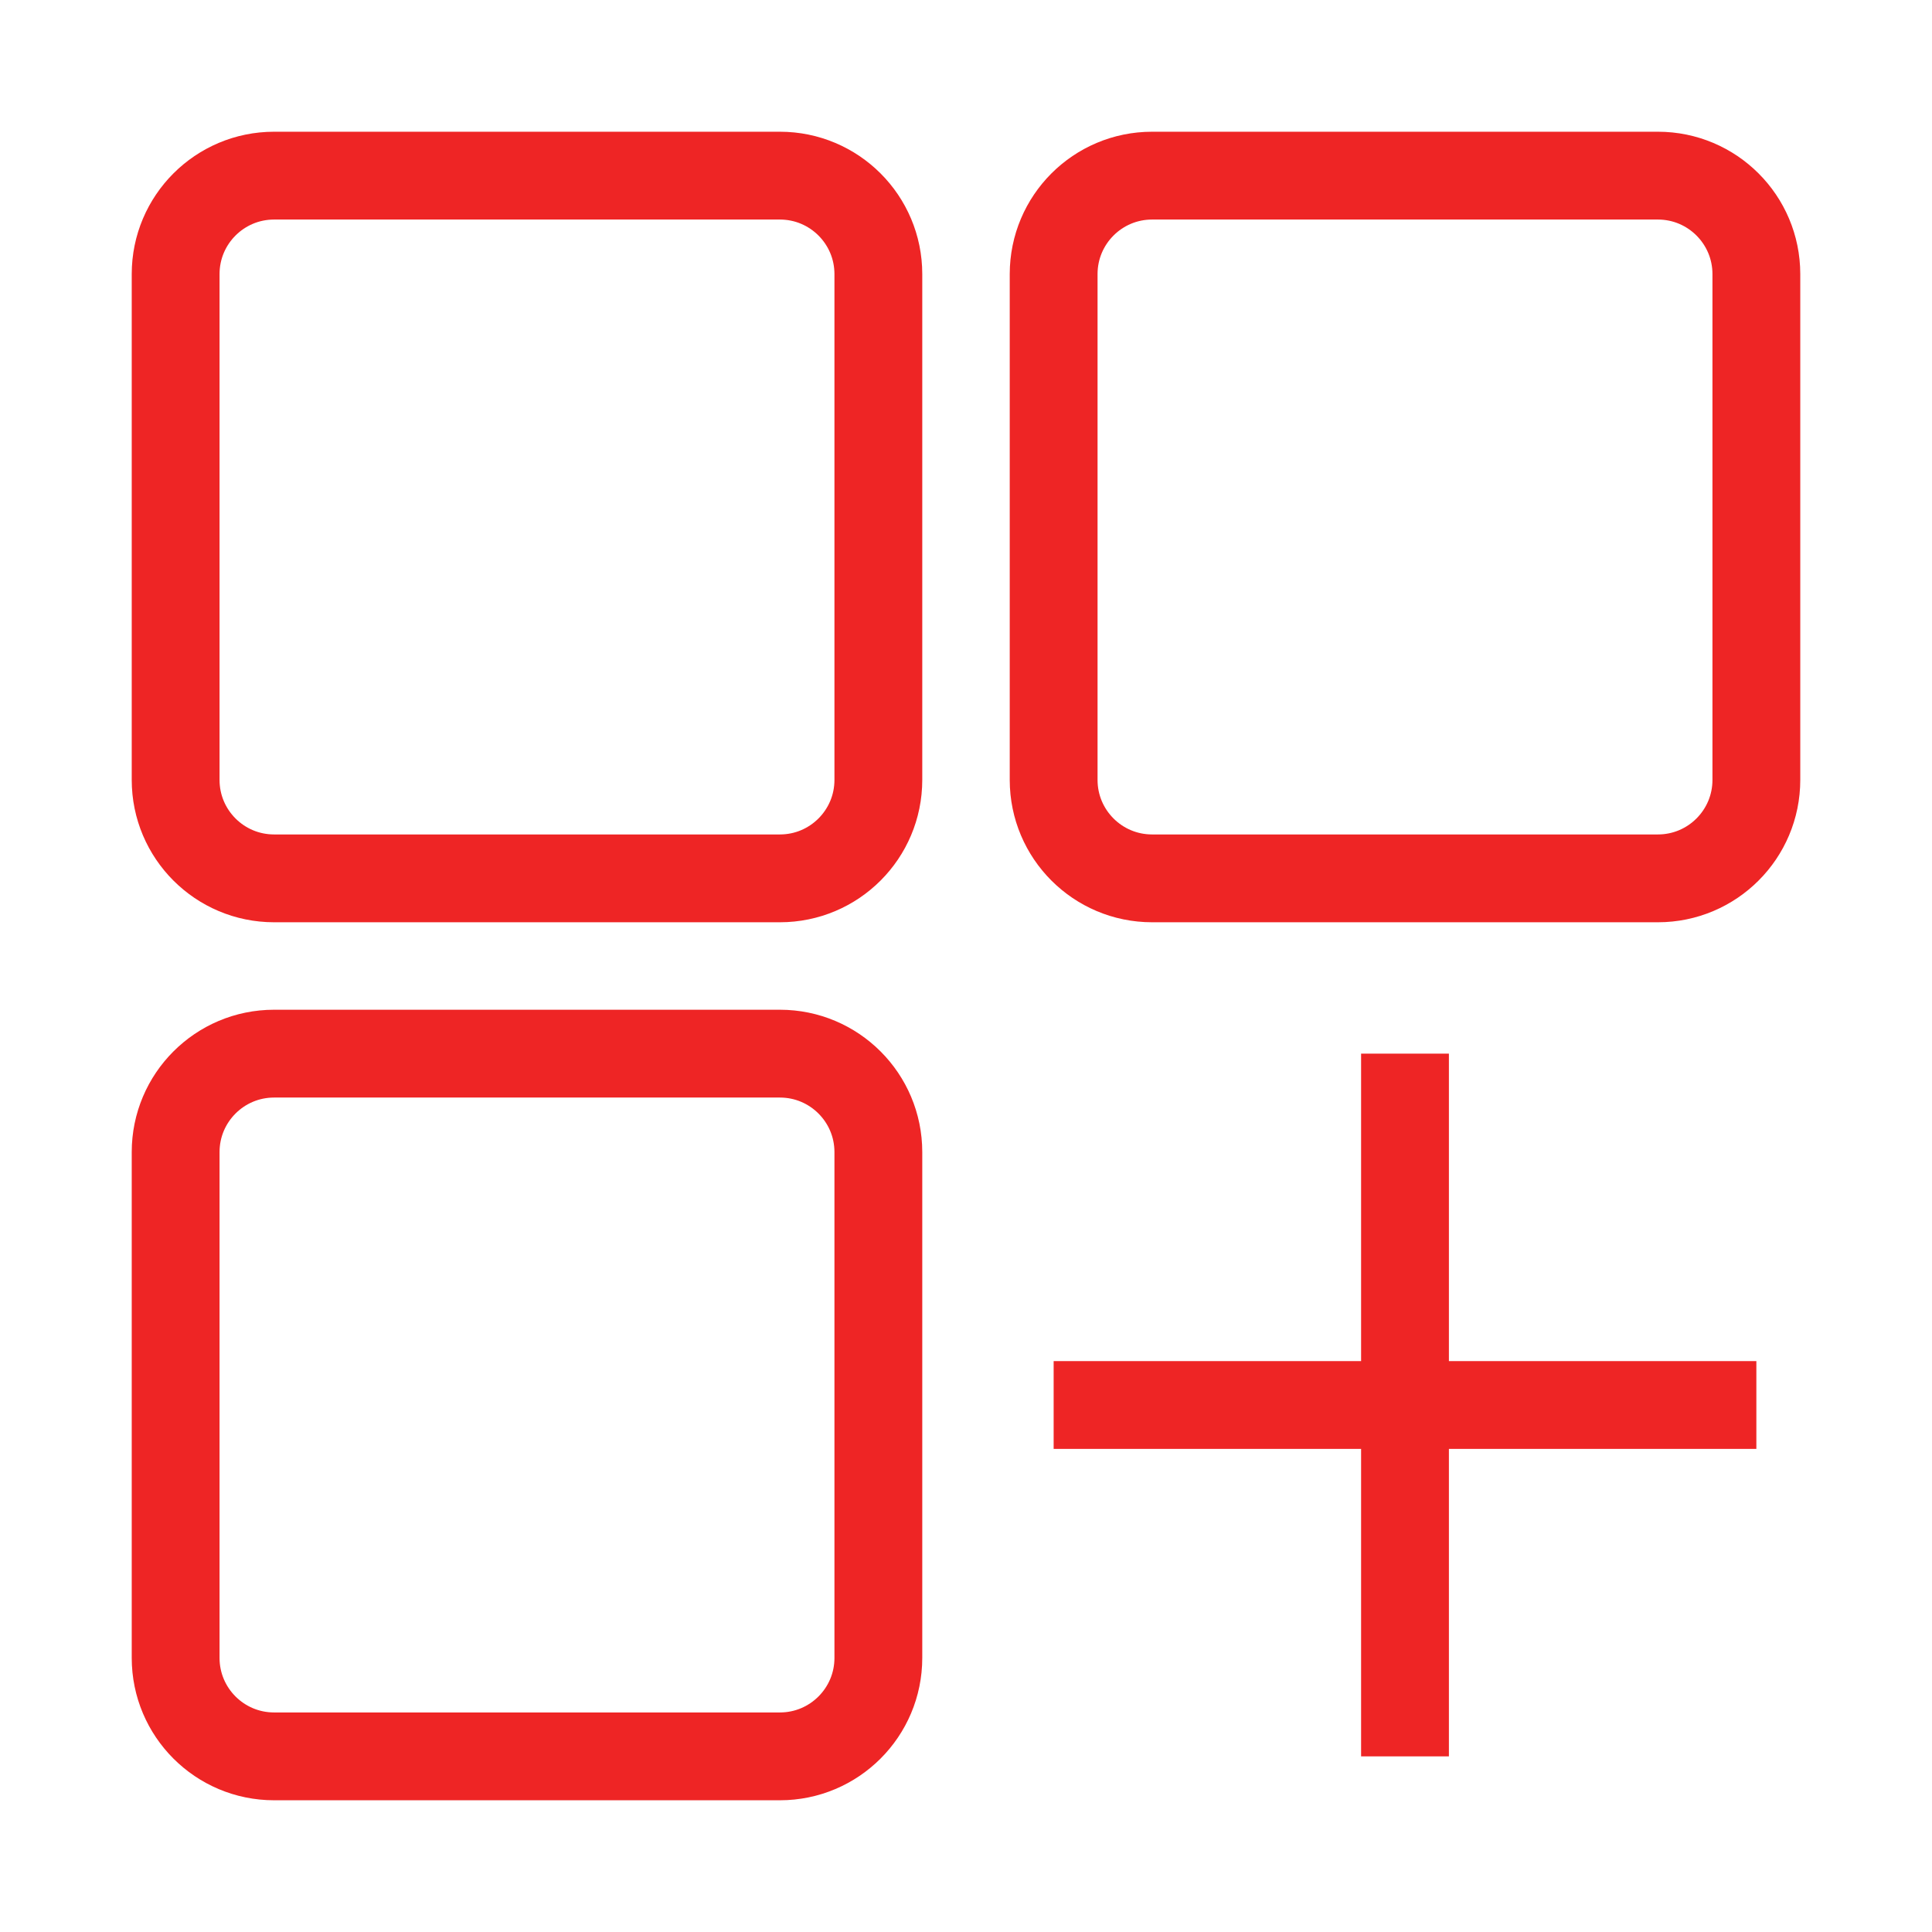 <svg width="44" height="44" viewBox="0 0 44 44" fill="none" xmlns="http://www.w3.org/2000/svg">
    <path
        d="M31.998 23.996V40M40 31.998H23.996M6.242 4H17.762C19 4 20.004 5.004 20.004 6.242V17.762C20.004 19 19 20.004 17.762 20.004H6.242C5.004 20.004 4 19 4 17.762V6.242C4 5.004 5.004 4 6.242 4ZM6.242 23.996H17.762C19 23.996 20.004 25 20.004 26.238V37.758C20.004 38.996 19 40 17.762 40H6.242C5.004 40 4 38.996 4 37.758V26.238C4 25 5.004 23.996 6.242 23.996ZM26.238 4H37.758C38.996 4 40 5.004 40 6.242V17.762C40 19 38.996 20.004 37.758 20.004H26.238C25 20.004 23.996 19 23.996 17.762V6.242C23.996 5.004 25 4 26.238 4Z"
        stroke="#EE2525" stroke-width="2" stroke-miterlimit="10" />
</svg>
    